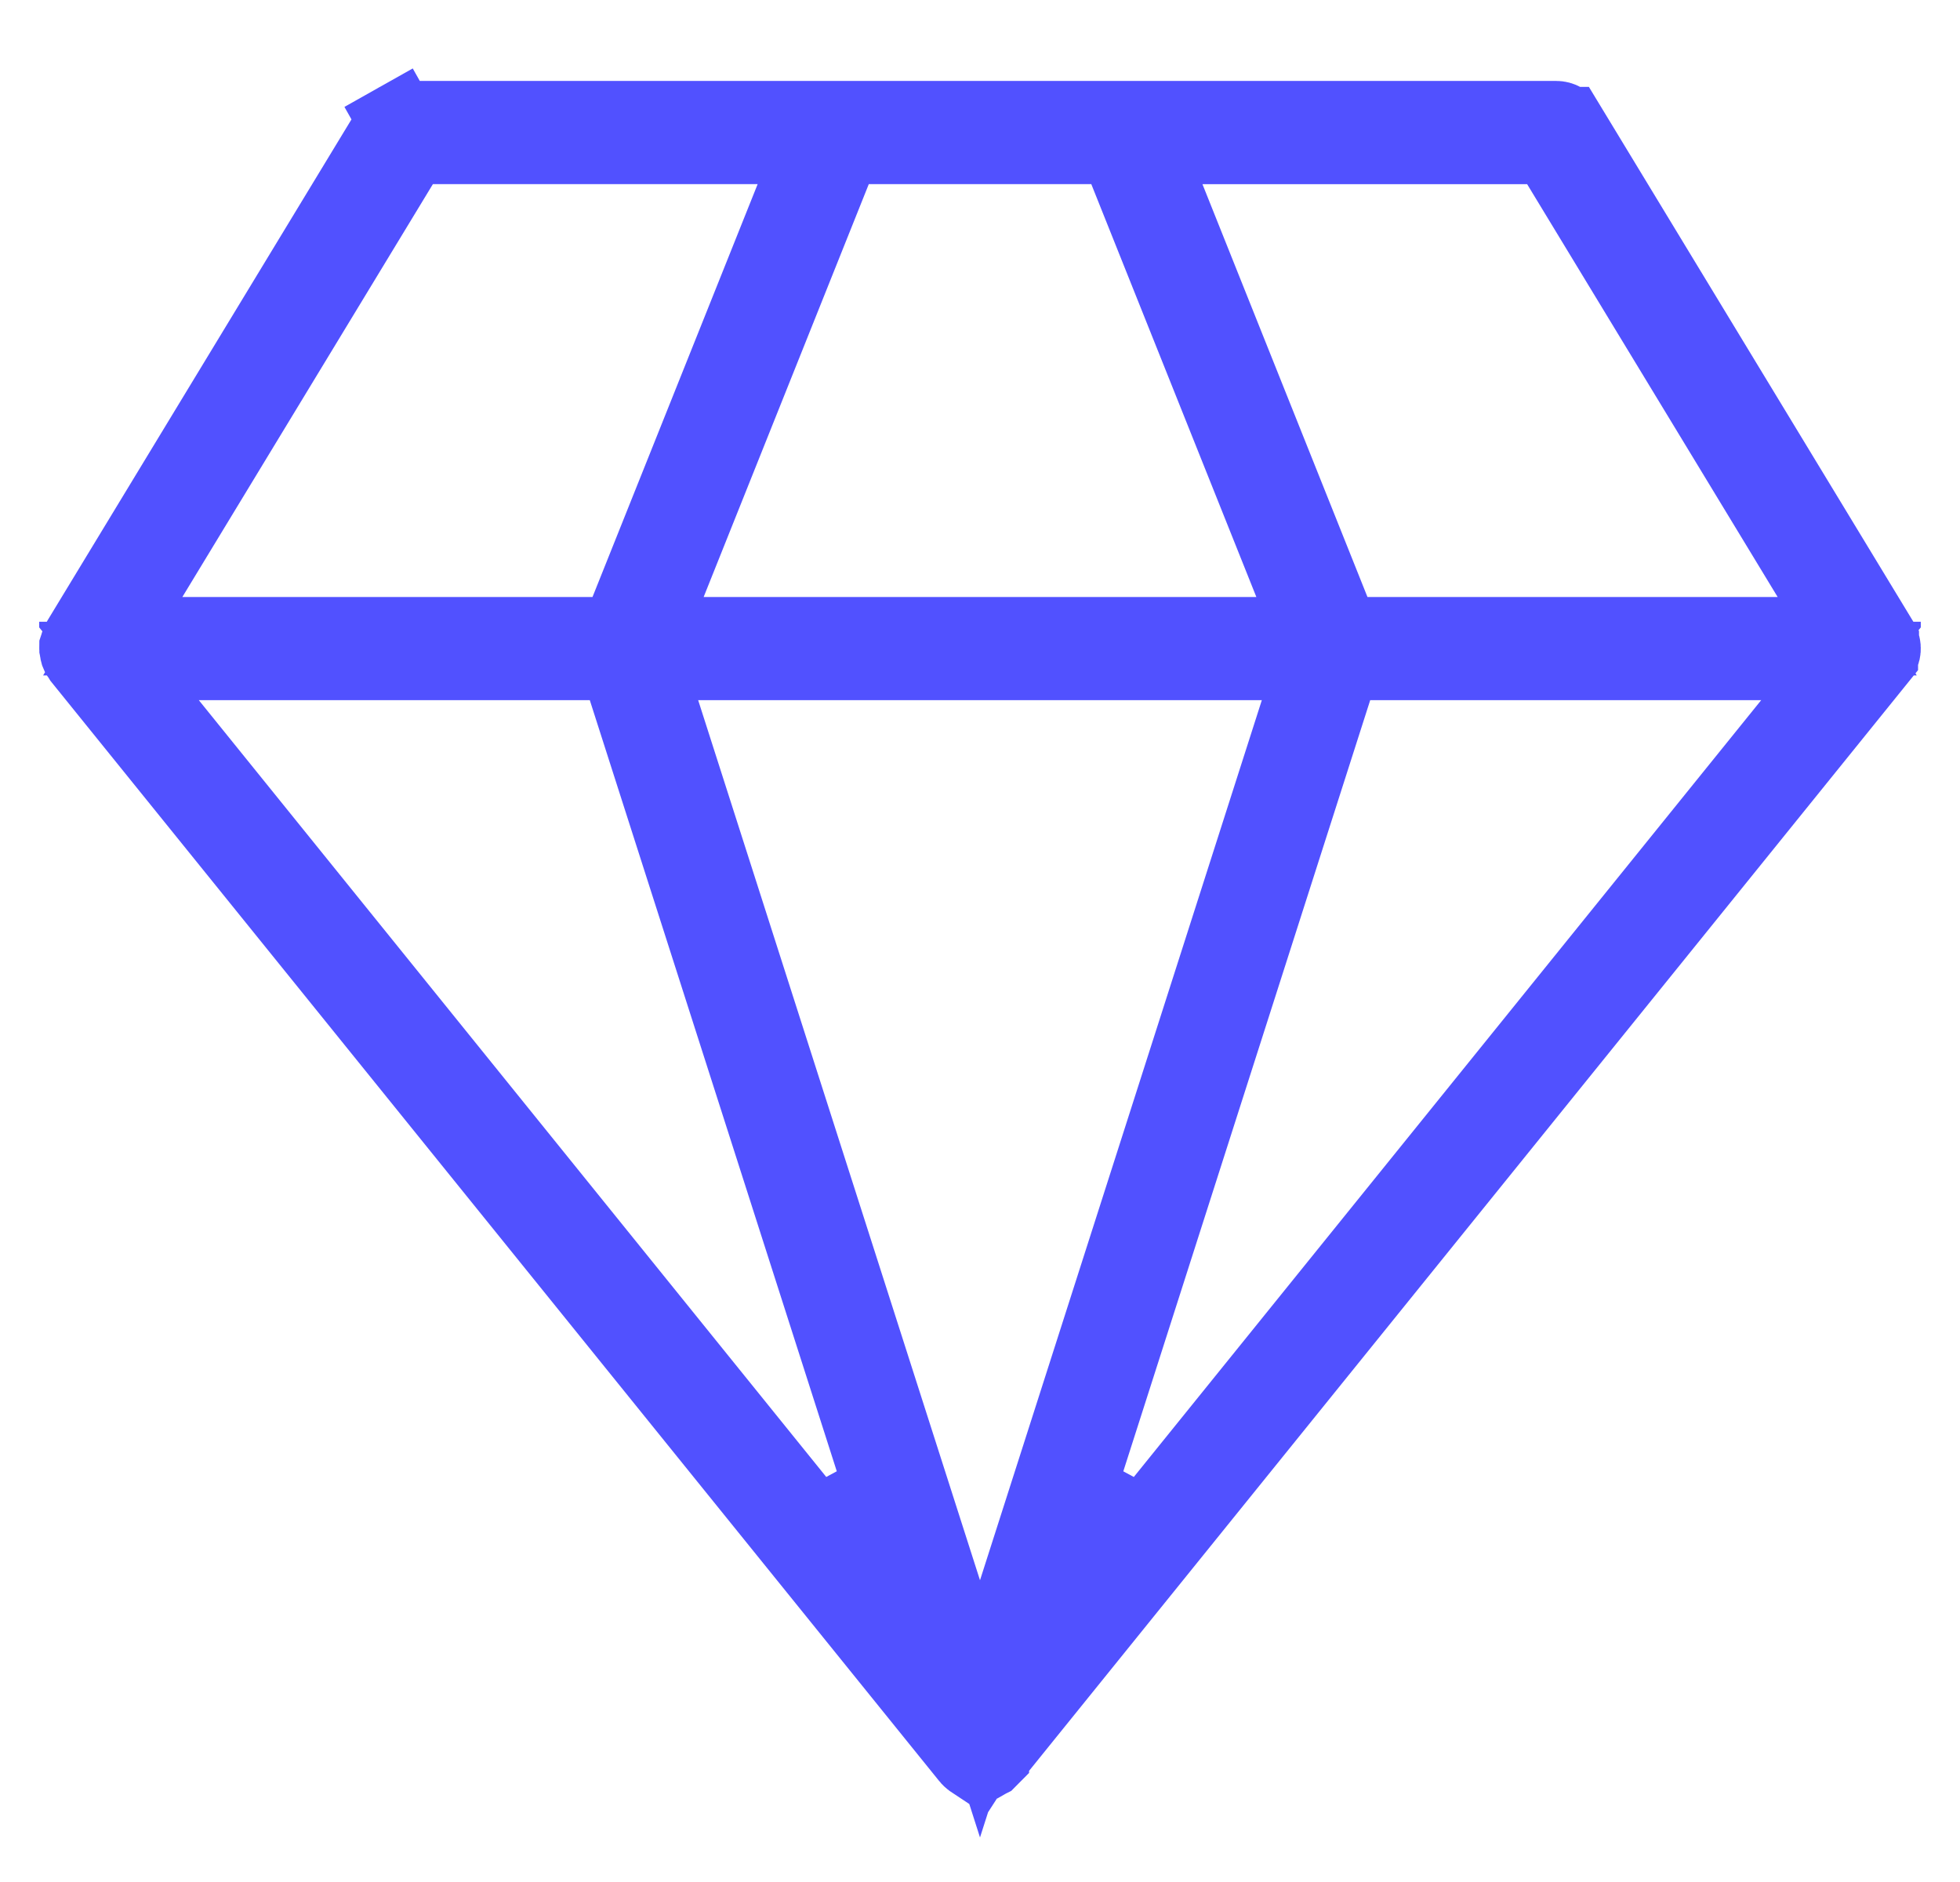 <svg width="25" height="24" viewBox="0 0 25 24" fill="none" xmlns="http://www.w3.org/2000/svg">
<g id="Frame" clip-path="url(#clip0_160_1284)">
<g id="Group">
<path id="Vector" d="M19.849 1.532L19.849 1.532C19.876 1.532 19.903 1.539 19.927 1.553C19.951 1.566 19.97 1.585 19.984 1.608C19.985 1.608 19.985 1.608 19.985 1.608L23.977 8.187C23.977 8.187 23.977 8.187 23.977 8.188C24.012 8.246 24.006 8.319 23.965 8.368L23.965 8.369L12.646 22.381C12.64 22.387 12.633 22.393 12.626 22.401L12.626 22.401L12.626 22.402C12.623 22.405 12.619 22.409 12.615 22.414C12.611 22.418 12.608 22.422 12.604 22.425L12.601 22.428L12.595 22.431L12.588 22.435H12.444L12.433 22.452C12.427 22.448 12.419 22.443 12.409 22.436L12.401 22.43C12.39 22.422 12.385 22.416 12.381 22.412L12.368 22.396L12.356 22.383L1.058 8.4C1.053 8.391 1.047 8.382 1.04 8.373L1.04 8.373L1.033 8.364C1.025 8.354 1.02 8.345 1.017 8.339C1.015 8.335 1.014 8.331 1.012 8.326C1.009 8.315 1.005 8.301 1.004 8.285L1.003 8.276L1.002 8.271L1.002 8.268L1.001 8.258C1.001 8.257 1.001 8.257 1.001 8.257C1.001 8.255 1.002 8.252 1.002 8.25C1.004 8.244 1.006 8.237 1.008 8.229C1.011 8.218 1.016 8.207 1.022 8.196C1.03 8.182 1.037 8.168 1.043 8.156L5.016 1.608C5.016 1.608 5.016 1.608 5.016 1.608C5.03 1.585 5.05 1.566 5.074 1.553L4.829 1.118L5.074 1.553C5.097 1.539 5.124 1.532 5.151 1.532L19.849 1.532ZM12.679 22.35L12.679 22.35L12.679 22.35ZM14.384 2.163L14.258 1.848H13.919H11.081H10.742L10.617 2.163L8.511 7.427L8.237 8.113H8.975H16.025H16.763L16.489 7.427L14.384 2.163ZM5.522 1.848H5.241L5.094 2.089L1.899 7.353L1.438 8.113H2.327H7.558H7.896L8.022 7.798L10.128 2.534L10.402 1.848H9.663H5.522ZM2.536 8.429H1.489L2.147 9.243L10.411 19.472L11.276 19.005L7.999 8.776L7.888 8.429H7.523H2.536ZM12.024 20.305L12.5 21.792L12.976 20.305L16.571 9.081L16.78 8.429H16.095H8.905H8.22L8.429 9.081L12.024 20.305ZM13.725 19.006L14.59 19.472L22.853 9.243L23.511 8.429H22.464H17.477H17.112L17.001 8.776L13.725 19.006ZM16.978 7.799L17.104 8.113H17.442H22.673H23.561L23.101 7.353L19.906 2.089L19.76 1.849H19.478H15.337H14.598L14.873 2.534L16.978 7.799Z" fill="#5151FF" stroke="#5151FF"/>
</g>
</g>
<defs>
<clipPath id="clip0_160_1284">
<rect width="24" height="24" fill="white" transform="translate(0.5)"/>
</clipPath>
</defs>
</svg>
